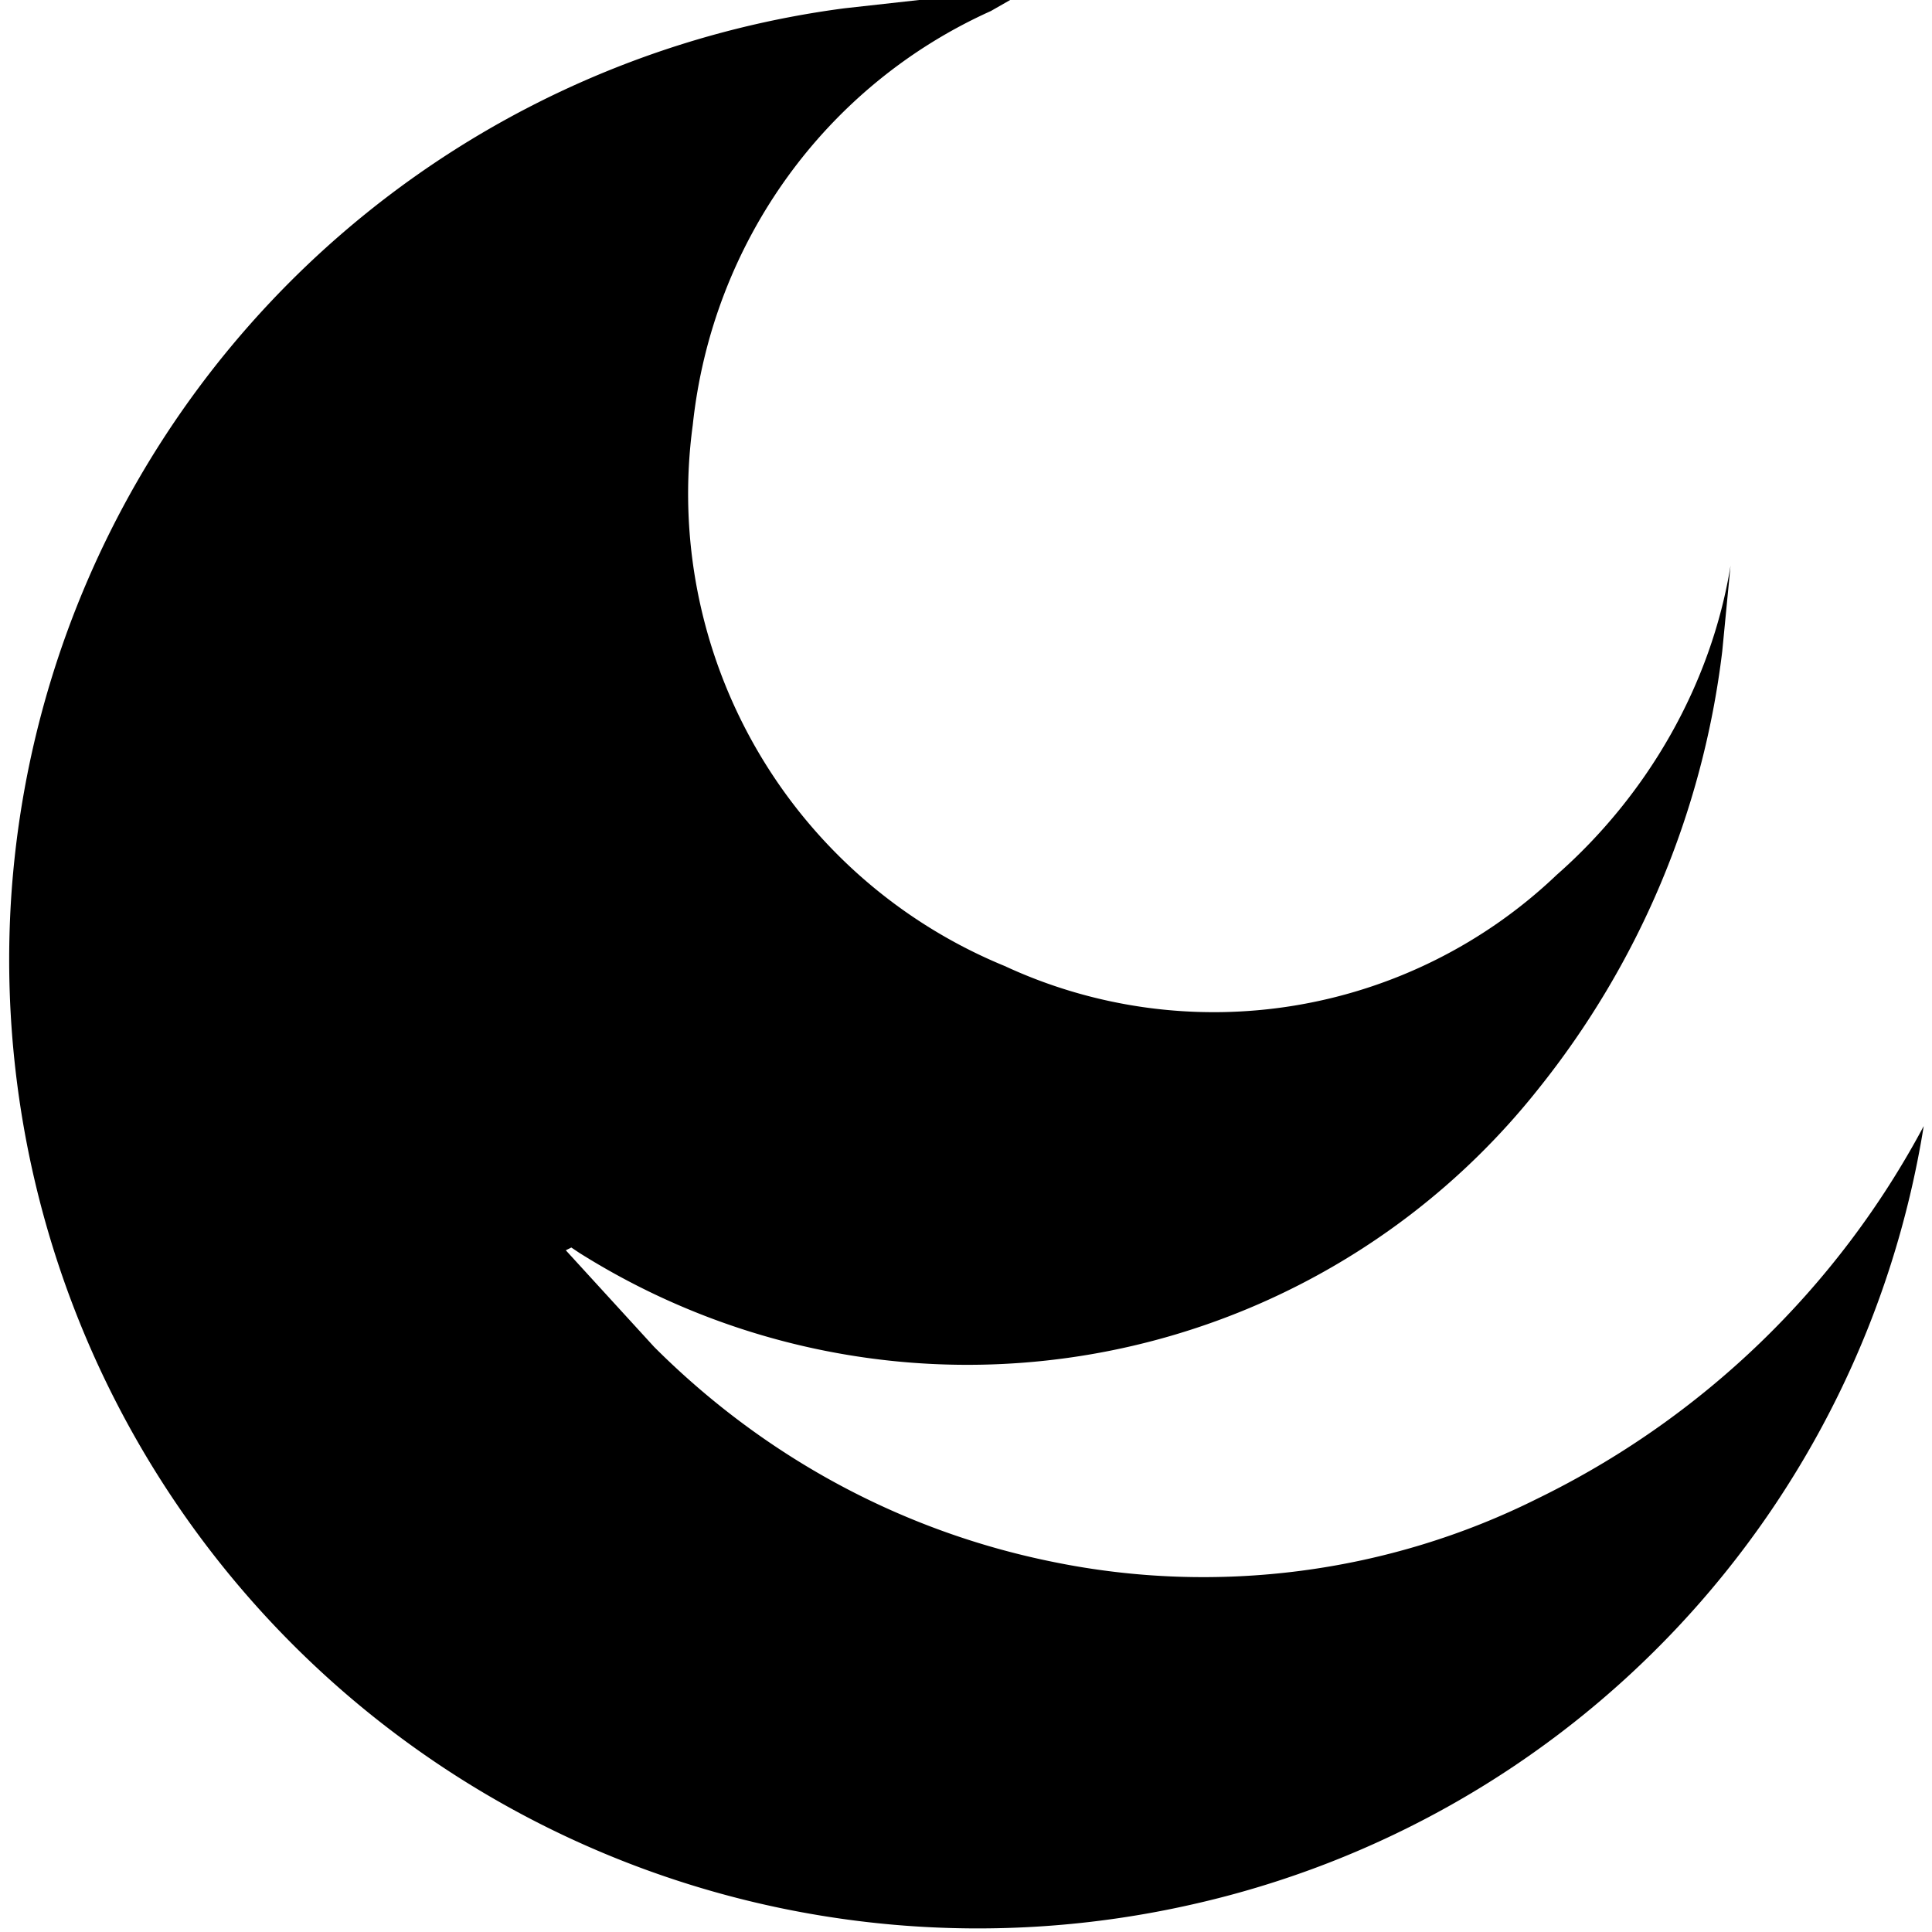 <svg xmlns="http://www.w3.org/2000/svg" viewBox="0 0 70 70"><path d="m36.6 0-.7.4c-6 2.7-10.1 8.4-10.8 15A18.5 18.5 0 0 0 36.4 35a18 18 0 0 0 20-3.3c3.3-2.9 5.6-6.9 6.3-11.2l-.3 3.1c-.7 5.8-3 11.3-6.7 15.9A26.4 26.4 0 0 1 21 45.4l-.3-.2-.2.1 3.2 3.5c4 4 9 6.7 14.5 7.8 5.9 1.2 12.1.4 17.5-2.3a31.5 31.5 0 0 0 14-13.5A34.5 34.5 0 0 1 43.2 69 35.1 35.1 0 0 1 .4 32.6 34.8 34.8 0 0 1 30.6.3l2.7-.3h3.3"></path></svg>